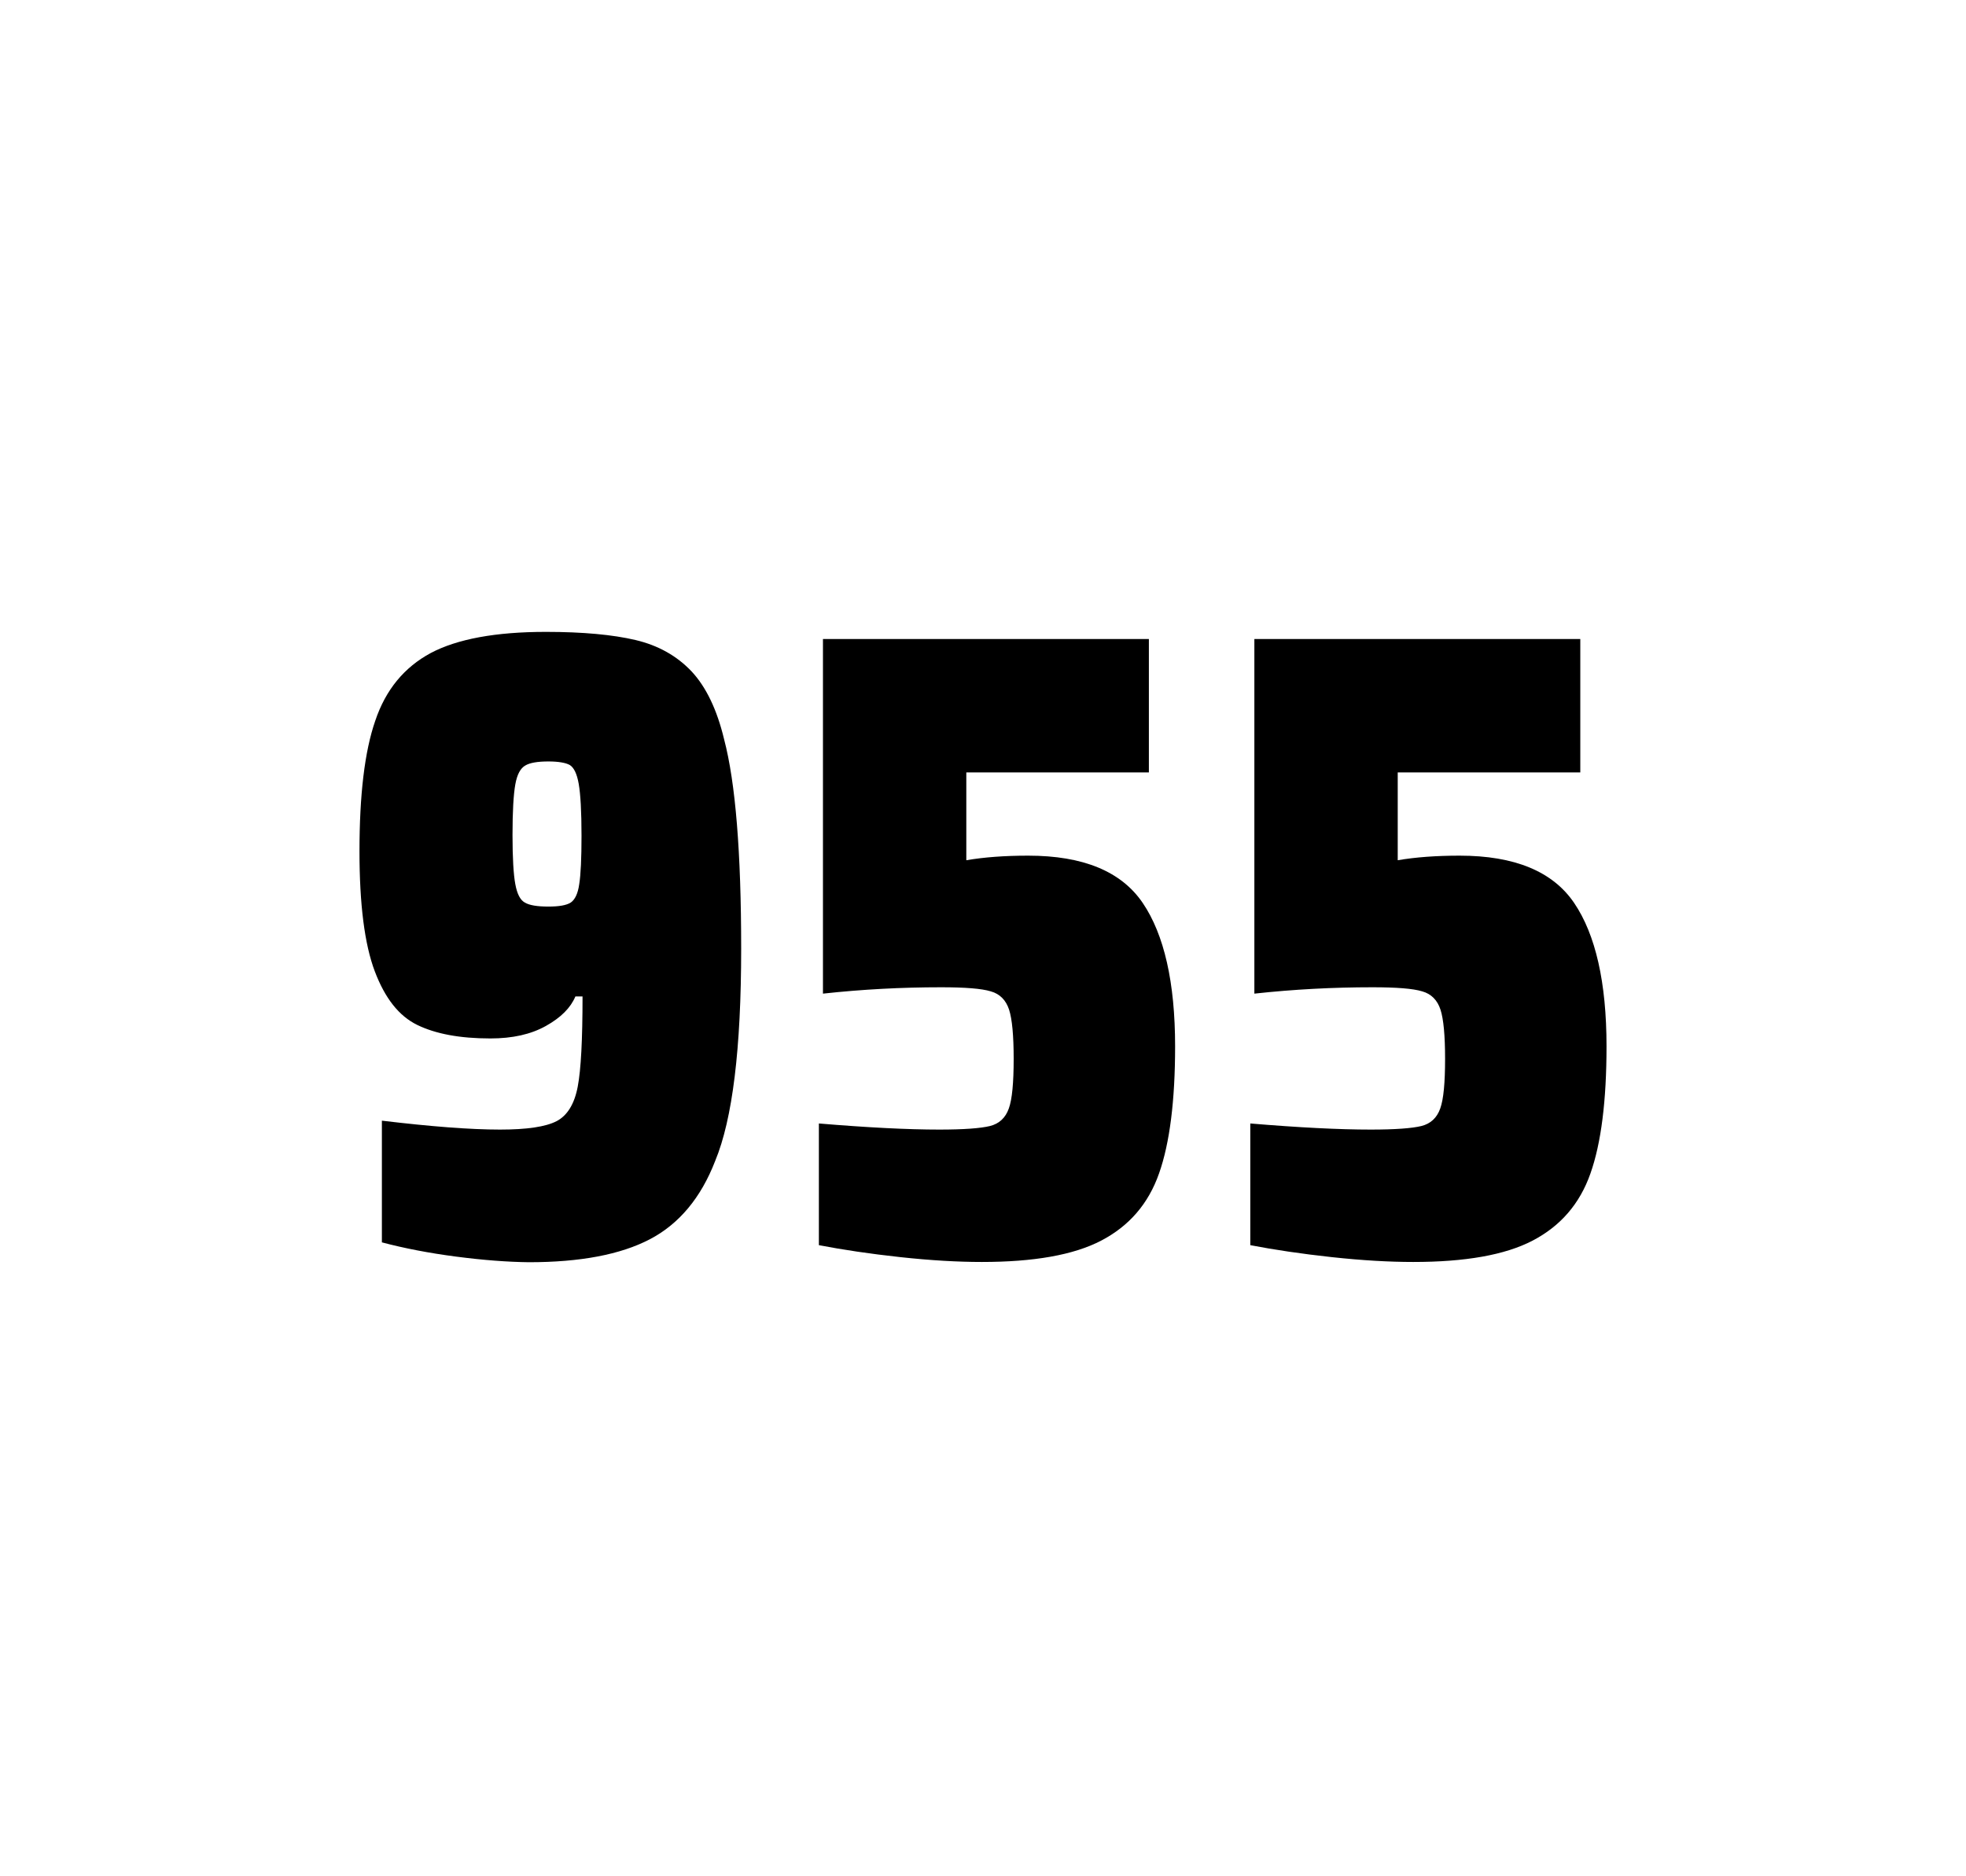 <?xml version="1.0" encoding="utf-8"?>
<svg version="1.1" id="wrapper" x="0px" y="0px" viewBox="0 0 772.1 737" style="enable-background:new 0 0 772.1 737;" xmlns="http://www.w3.org/2000/svg">
  <style type="text/css">
	.st0{fill:none;}
</style>
  <path id="frame" class="st0" d="M 1.5 0 L 770.5 0 C 771.3 0 772 0.7 772 1.5 L 772 735.4 C 772 736.2 771.3 736.9 770.5 736.9 L 1.5 736.9 C 0.7 736.9 0 736.2 0 735.4 L 0 1.5 C 0 0.7 0.7 0 1.5 0 Z"/>
  <g id="numbers"><path id="nine" d="M 179.177 493.6 C 168.377 492.2 158.677 490.3 149.977 488 L 149.977 440.2 C 169.177 442.5 184.677 443.7 196.377 443.7 C 206.977 443.7 214.277 442.6 218.577 440.4 C 222.777 438.2 225.577 433.7 226.877 426.9 C 228.177 420.1 228.777 408.3 228.777 391.4 L 225.977 391.4 C 224.077 395.9 220.277 399.7 214.377 403 C 208.477 406.3 201.277 407.9 192.577 407.9 C 180.577 407.9 171.077 406.1 163.877 402.6 C 156.677 399.1 151.177 392.1 147.177 381.5 C 143.177 370.9 141.177 355.2 141.177 334.4 C 141.177 312.4 143.177 295.2 147.377 283.1 C 151.477 270.9 158.777 262.1 169.177 256.5 C 179.577 251 194.677 248.2 214.377 248.2 C 228.877 248.2 240.677 249.3 249.577 251.4 C 258.477 253.5 265.777 257.6 271.577 263.7 C 277.277 269.8 281.577 278.7 284.377 290.4 C 288.877 307.5 291.077 334.9 291.077 372.7 C 291.077 411.9 287.677 439.6 280.877 456 C 275.277 470.5 266.677 480.8 255.177 486.8 C 243.677 492.8 227.877 495.8 207.677 495.8 C 199.377 495.7 189.877 495 179.177 493.6 Z M 224.177 354.5 C 225.777 353.4 226.977 351 227.477 347.3 C 228.077 343.6 228.377 337.2 228.377 328.3 C 228.377 318.7 227.977 311.9 227.277 307.9 C 226.577 303.9 225.377 301.5 223.777 300.5 C 222.177 299.6 219.277 299.1 215.377 299.1 C 211.177 299.1 208.077 299.6 206.277 300.7 C 204.377 301.8 203.077 304.2 202.377 308.1 C 201.677 312 201.277 318.6 201.277 328 C 201.277 337.1 201.677 343.6 202.377 347.3 C 203.077 351.1 204.277 353.5 206.077 354.5 C 207.877 355.6 210.977 356.1 215.377 356.1 C 219.577 356.1 222.477 355.6 224.177 354.5 Z"/><path id="five" d="M 368.895 443.7 C 378.495 443.7 385.095 443.2 388.795 442.3 C 392.395 441.4 394.895 439.1 396.195 435.4 C 397.495 431.8 398.095 425.3 398.095 415.9 C 398.095 406.8 397.495 400.3 396.295 396.6 C 395.095 392.9 392.695 390.4 389.095 389.4 C 385.495 388.3 378.995 387.8 369.595 387.8 C 354.095 387.8 338.695 388.6 323.195 390.3 L 323.195 251 L 451.195 251 L 451.195 303.4 L 379.495 303.4 L 379.495 337.9 C 386.495 336.7 394.595 336.1 403.795 336.1 C 425.395 336.1 440.395 342.3 448.795 354.7 C 457.195 367.1 461.495 385.9 461.495 411 C 461.495 432.3 459.395 449 455.195 460.9 C 450.995 472.9 443.395 481.6 432.495 487.3 C 421.595 493 405.895 495.7 385.595 495.7 C 376.195 495.7 365.595 495.1 353.595 493.8 C 341.595 492.5 330.995 490.9 321.595 489.1 L 321.595 441.3 C 340.695 442.9 356.495 443.7 368.895 443.7 Z"/><path id="five" d="M 538.323 443.7 C 547.923 443.7 554.523 443.2 558.223 442.3 C 561.823 441.4 564.323 439.1 565.623 435.4 C 566.923 431.8 567.523 425.3 567.523 415.9 C 567.523 406.8 566.923 400.3 565.723 396.6 C 564.523 392.9 562.123 390.4 558.523 389.4 C 554.923 388.3 548.423 387.8 539.023 387.8 C 523.523 387.8 508.123 388.6 492.623 390.3 L 492.623 251 L 620.623 251 L 620.623 303.4 L 548.923 303.4 L 548.923 337.9 C 555.923 336.7 564.023 336.1 573.223 336.1 C 594.823 336.1 609.823 342.3 618.223 354.7 C 626.623 367.1 630.923 385.9 630.923 411 C 630.923 432.3 628.823 449 624.623 460.9 C 620.423 472.9 612.823 481.6 601.923 487.3 C 591.023 493 575.323 495.7 555.023 495.7 C 545.623 495.7 535.023 495.1 523.023 493.8 C 511.023 492.5 500.423 490.9 491.023 489.1 L 491.023 441.3 C 510.123 442.9 525.923 443.7 538.323 443.7 Z"/></g>
</svg>